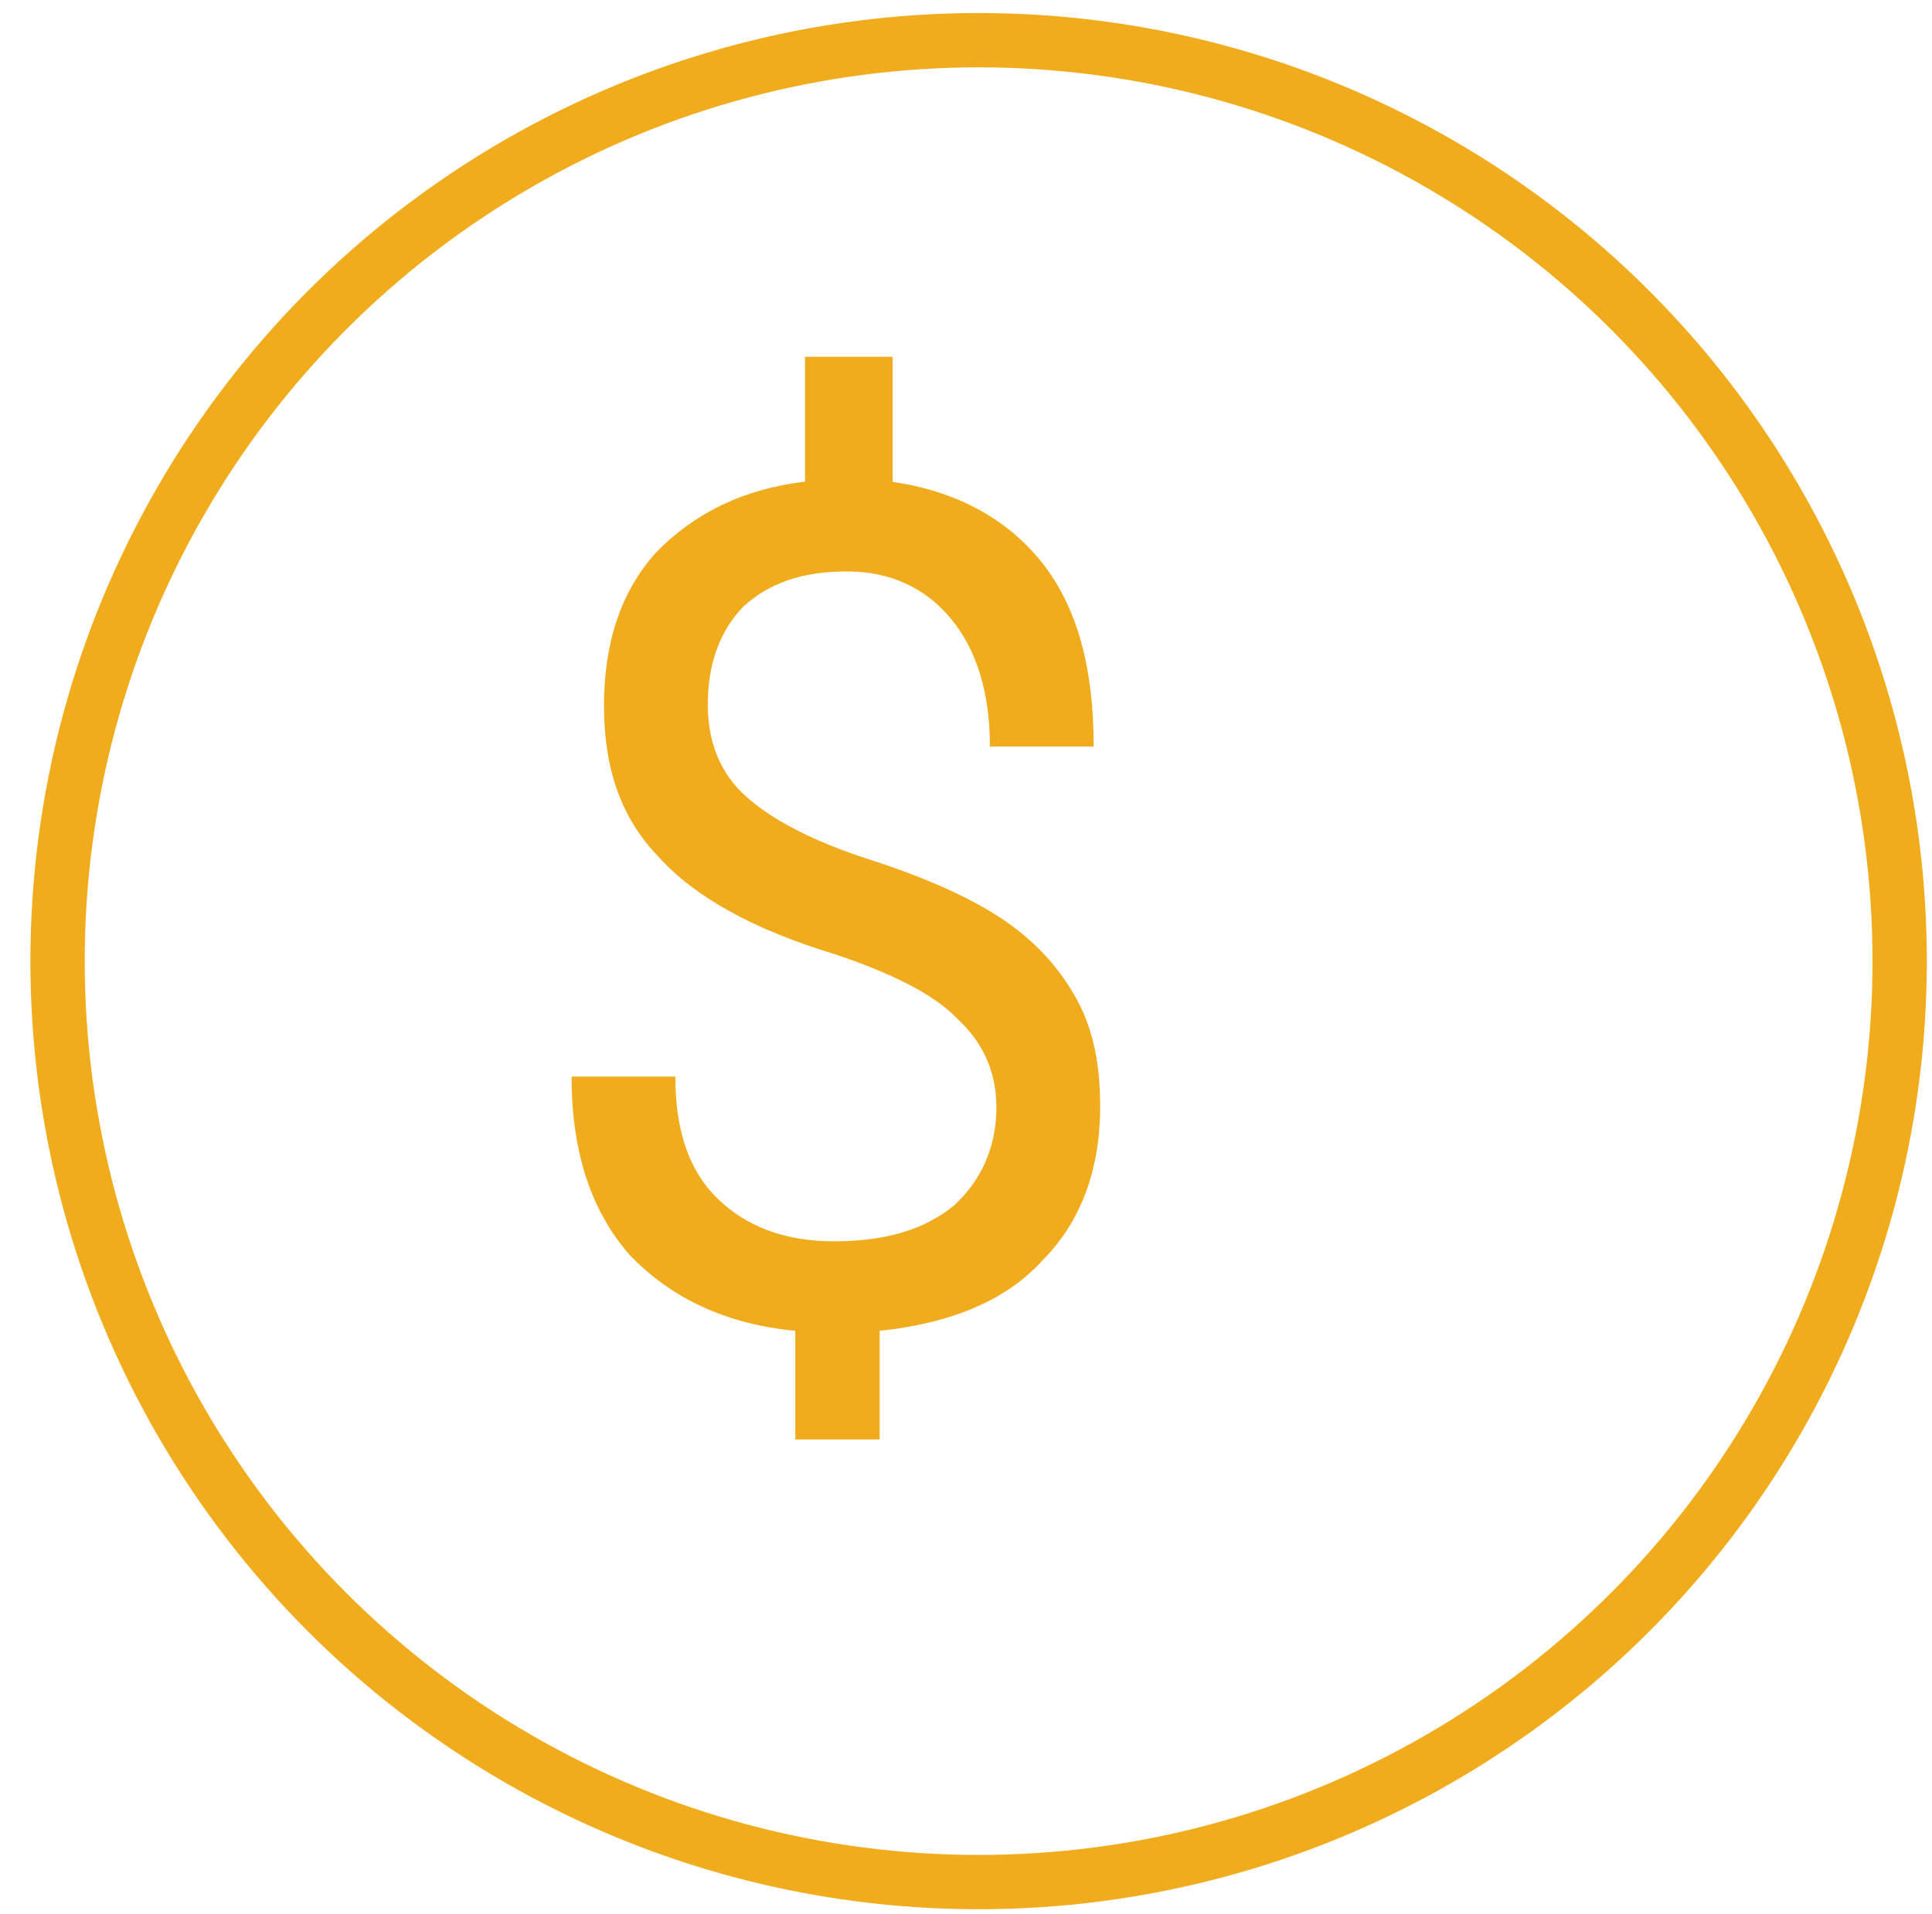 <?xml version="1.0" encoding="UTF-8" standalone="no"?>
<!DOCTYPE svg PUBLIC "-//W3C//DTD SVG 1.1//EN" "http://www.w3.org/Graphics/SVG/1.1/DTD/svg11.dtd">
<svg width="100%" height="100%" viewBox="0 0 107 106" version="1.1" xmlns="http://www.w3.org/2000/svg" xmlns:xlink="http://www.w3.org/1999/xlink" xml:space="preserve" xmlns:serif="http://www.serif.com/" style="fill-rule:evenodd;clip-rule:evenodd;stroke-linecap:round;stroke-linejoin:round;stroke-miterlimit:1.5;">
    <g transform="matrix(1,0,0,1,-10454,-1271)">
        <g id="iconDollar" transform="matrix(1,0,0,1,5409,1271)">
            <rect x="5045.93" y="0" width="106" height="106" style="fill:none;"/>
            <g transform="matrix(1.759,0,0,1.759,4147.58,-792.842)">
                <circle cx="541" cy="481" r="29" style="fill:none;stroke:rgb(240,172,29);stroke-width:1.71px;"/>
            </g>
            <g transform="matrix(1.796,0,0,1.796,-22772.3,-11735.4)">
                <path d="M15519.2,6568.34C15519.2,6567.26 15518.8,6566.35 15518,6565.61C15517.3,6564.87 15516,6564.21 15514.2,6563.61C15511.7,6562.85 15509.9,6561.85 15508.8,6560.63C15507.6,6559.4 15507.1,6557.85 15507.1,6555.96C15507.1,6554.04 15507.6,6552.46 15508.7,6551.23C15509.9,6550 15511.4,6549.27 15513.3,6549.04L15513.3,6545.19L15516,6545.19L15516,6549.05C15517.9,6549.32 15519.5,6550.15 15520.6,6551.53C15521.7,6552.91 15522.2,6554.81 15522.2,6557.21L15519,6557.21C15519,6555.56 15518.6,6554.24 15517.8,6553.27C15517,6552.3 15515.9,6551.81 15514.6,6551.81C15513.2,6551.81 15512.2,6552.17 15511.4,6552.89C15510.7,6553.61 15510.3,6554.62 15510.3,6555.91C15510.3,6557.1 15510.7,6558.06 15511.5,6558.77C15512.3,6559.47 15513.5,6560.12 15515.3,6560.7C15517.1,6561.28 15518.5,6561.92 15519.5,6562.61C15520.5,6563.31 15521.2,6564.12 15521.7,6565.05C15522.2,6565.98 15522.4,6567.06 15522.4,6568.3C15522.4,6570.28 15521.8,6571.88 15520.6,6573.08C15519.5,6574.29 15517.8,6575 15515.6,6575.23L15515.6,6578.58L15513,6578.58L15513,6575.23C15510.9,6575.03 15509.2,6574.25 15507.9,6572.9C15506.7,6571.54 15506.1,6569.71 15506.1,6567.39L15509.3,6567.39C15509.3,6569.02 15509.7,6570.27 15510.6,6571.15C15511.5,6572.03 15512.7,6572.47 15514.2,6572.47C15515.8,6572.47 15517,6572.1 15517.9,6571.36C15518.7,6570.62 15519.2,6569.61 15519.2,6568.34Z" style="fill:rgb(240,172,29);fill-rule:nonzero;"/>
            </g>
        </g>
    </g>
</svg>
